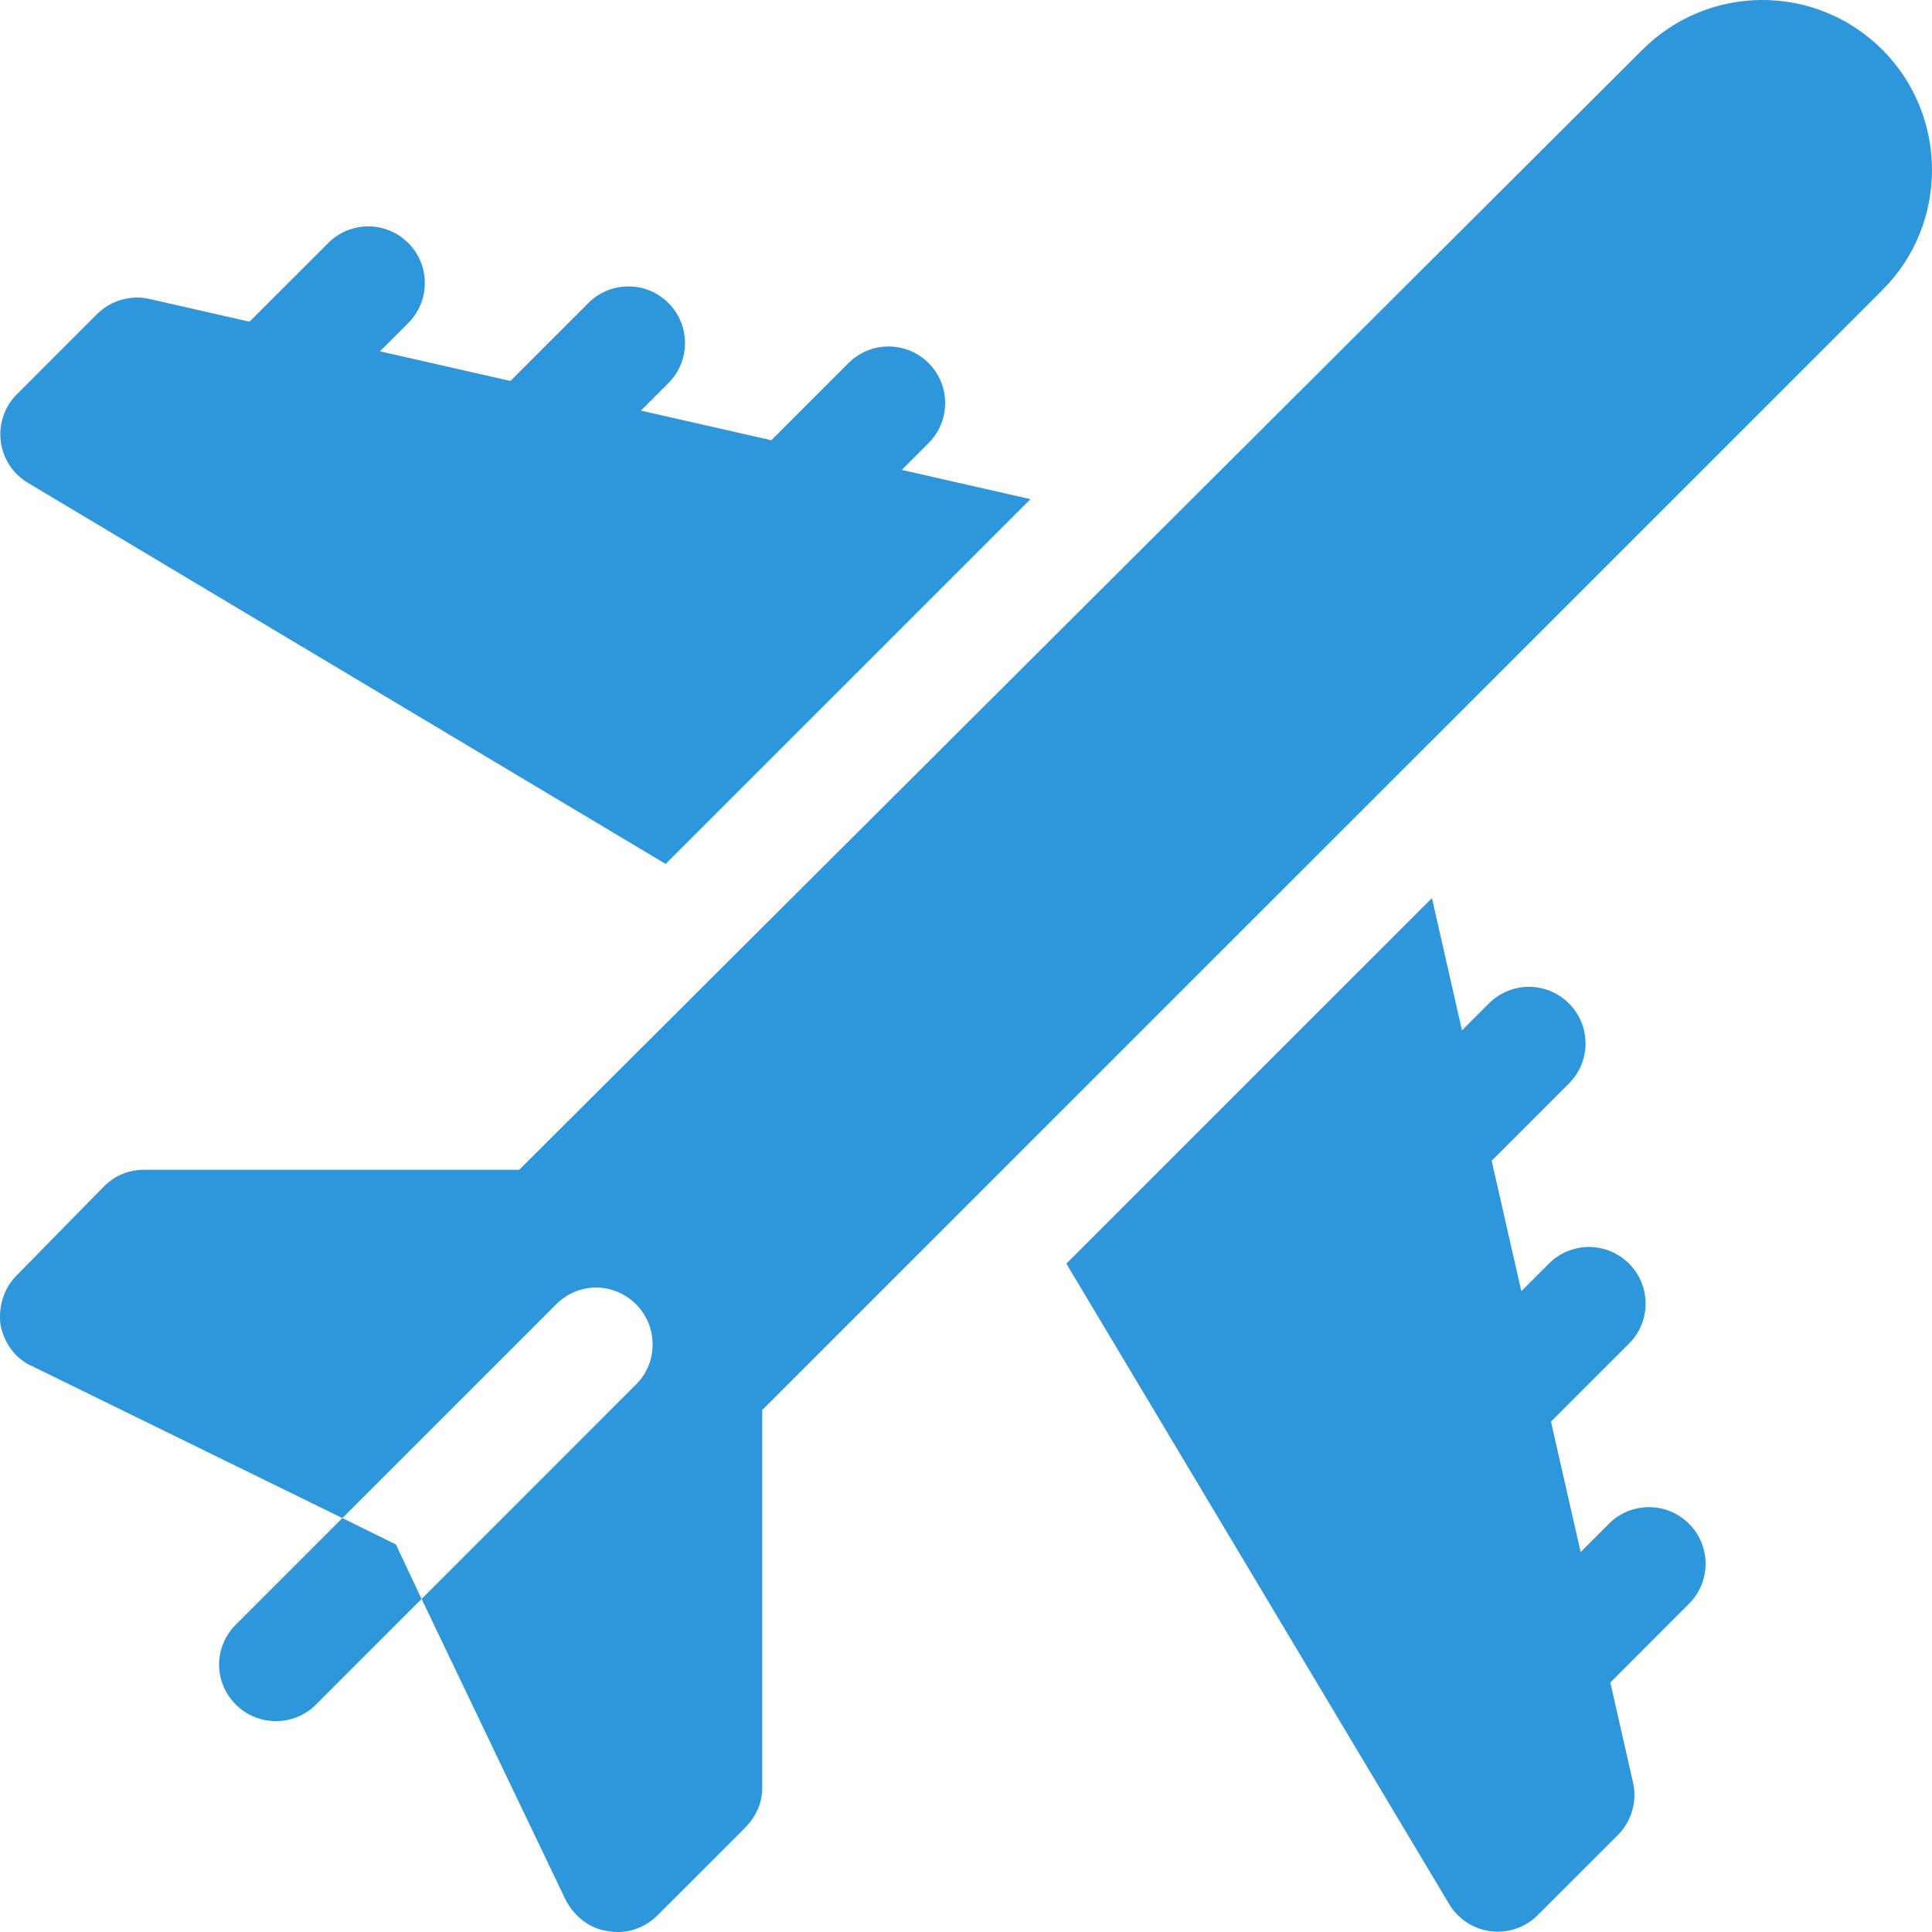 <svg width="36" height="36" viewBox="0 0 36 36" fill="none" xmlns="http://www.w3.org/2000/svg">
<g clip-path="url(#clip0_2367_802)">
<path d="M6.379 28.287L4.395 30.271C3.978 30.689 3.978 31.345 4.395 31.763C4.798 32.166 5.469 32.18 5.887 31.763L7.855 29.794L7.378 28.779L6.379 28.287Z" fill="#2E96DB"/>
<path d="M30.602 0.929L9.675 21.797H2.695C2.397 21.797 2.143 21.901 1.934 22.11L0.308 23.768C0.07 24.006 -0.035 24.349 0.01 24.692C0.055 24.916 0.159 25.11 0.308 25.259C0.383 25.334 0.487 25.409 0.592 25.453L6.379 28.287L10.361 24.305C10.779 23.887 11.435 23.887 11.853 24.305C12.256 24.708 12.271 25.379 11.853 25.796L7.856 29.794L10.54 35.402C10.705 35.715 10.988 35.939 11.331 35.984C11.659 36.043 12.002 35.939 12.256 35.685L13.867 34.075C14.075 33.866 14.203 33.612 14.203 33.314V26.274L35.077 5.403C36.315 4.165 36.3 2.152 35.077 0.929C33.839 -0.31 31.84 -0.31 30.602 0.929Z" fill="#2E96DB"/>
<path d="M29.235 18.698C28.823 18.285 28.155 18.285 27.743 18.698L27.242 19.199L26.682 16.735L19.87 23.546L27.003 35.48C27.169 35.758 27.455 35.946 27.778 35.986C28.101 36.026 28.424 35.915 28.654 35.685L30.146 34.194C30.402 33.937 30.509 33.567 30.429 33.214L30.006 31.351L31.472 29.884C31.884 29.472 31.884 28.805 31.472 28.393C31.06 27.98 30.393 27.98 29.98 28.393L29.453 28.92L28.9 26.49L30.354 25.037C30.766 24.624 30.766 23.957 30.354 23.545C29.941 23.133 29.274 23.133 28.862 23.545L28.348 24.059L27.795 21.629L29.235 20.189C29.647 19.777 29.647 19.11 29.235 18.698Z" fill="#2E96DB"/>
<path d="M7.607 4.528C7.195 4.115 6.528 4.115 6.116 4.528L4.649 5.994L2.786 5.571C2.433 5.491 2.063 5.598 1.806 5.854L0.315 7.346C0.085 7.576 -0.026 7.899 0.014 8.222C0.055 8.553 0.25 8.837 0.52 8.997L12.403 16.098L19.201 9.301L16.803 8.756L17.302 8.257C17.715 7.844 17.715 7.177 17.302 6.765C16.89 6.353 16.223 6.353 15.811 6.765L14.373 8.203L11.942 7.651L12.455 7.138C12.867 6.726 12.867 6.059 12.455 5.646C12.043 5.234 11.376 5.234 10.963 5.646L9.511 7.099L7.08 6.546L7.607 6.019C8.019 5.607 8.019 4.94 7.607 4.528Z" fill="#2E96DB"/>
</g>
<defs>
<clipPath id="clip0_2367_802">
<rect width="36" height="36" fill="white"/>
</clipPath>
</defs>
</svg>
